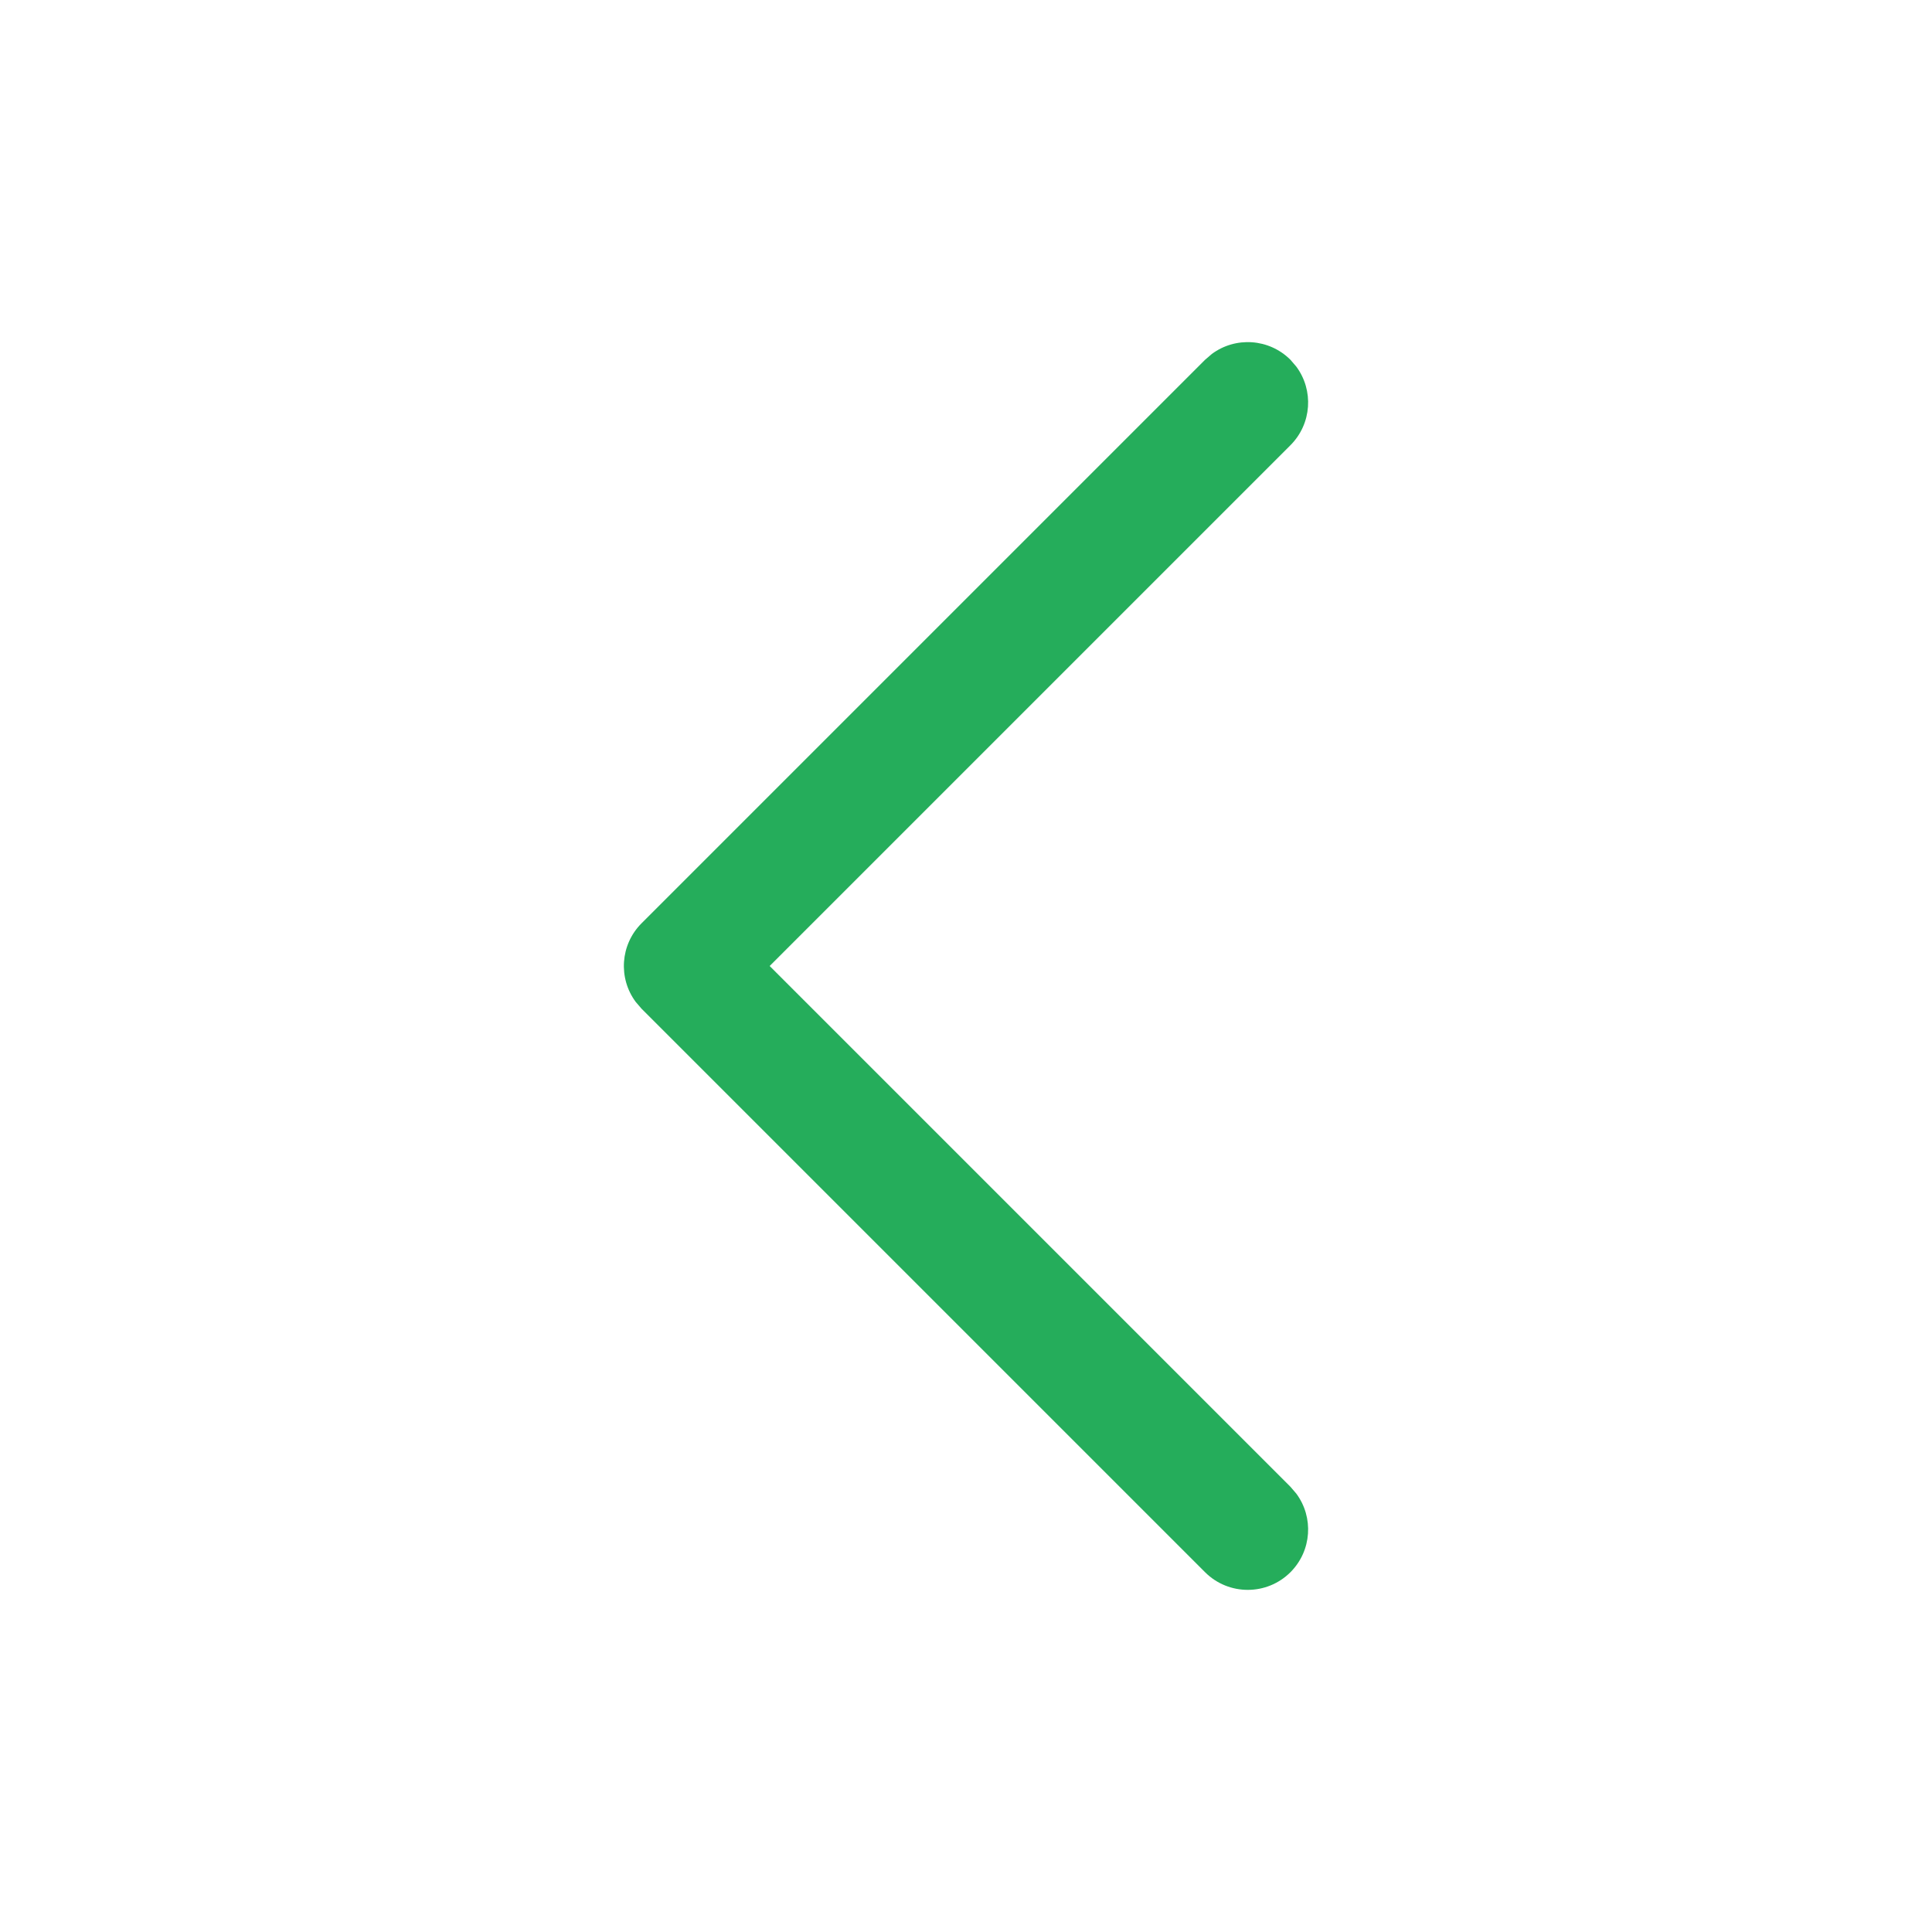 <?xml version="1.0" encoding="UTF-8"?> <svg xmlns="http://www.w3.org/2000/svg" width="48" height="48" viewBox="0 0 48 48" fill="none"> <path d="M32.061 39.061C32.593 38.528 32.642 37.695 32.206 37.108L32.061 36.939L19.122 24L32.061 11.061C32.593 10.528 32.642 9.695 32.206 9.108L32.061 8.939C31.528 8.407 30.695 8.358 30.108 8.794L29.939 8.939L15.939 22.939C15.407 23.472 15.358 24.305 15.794 24.892L15.939 25.061L29.939 39.061C30.525 39.646 31.475 39.646 32.061 39.061Z" fill="#25AD5B"></path> </svg> 